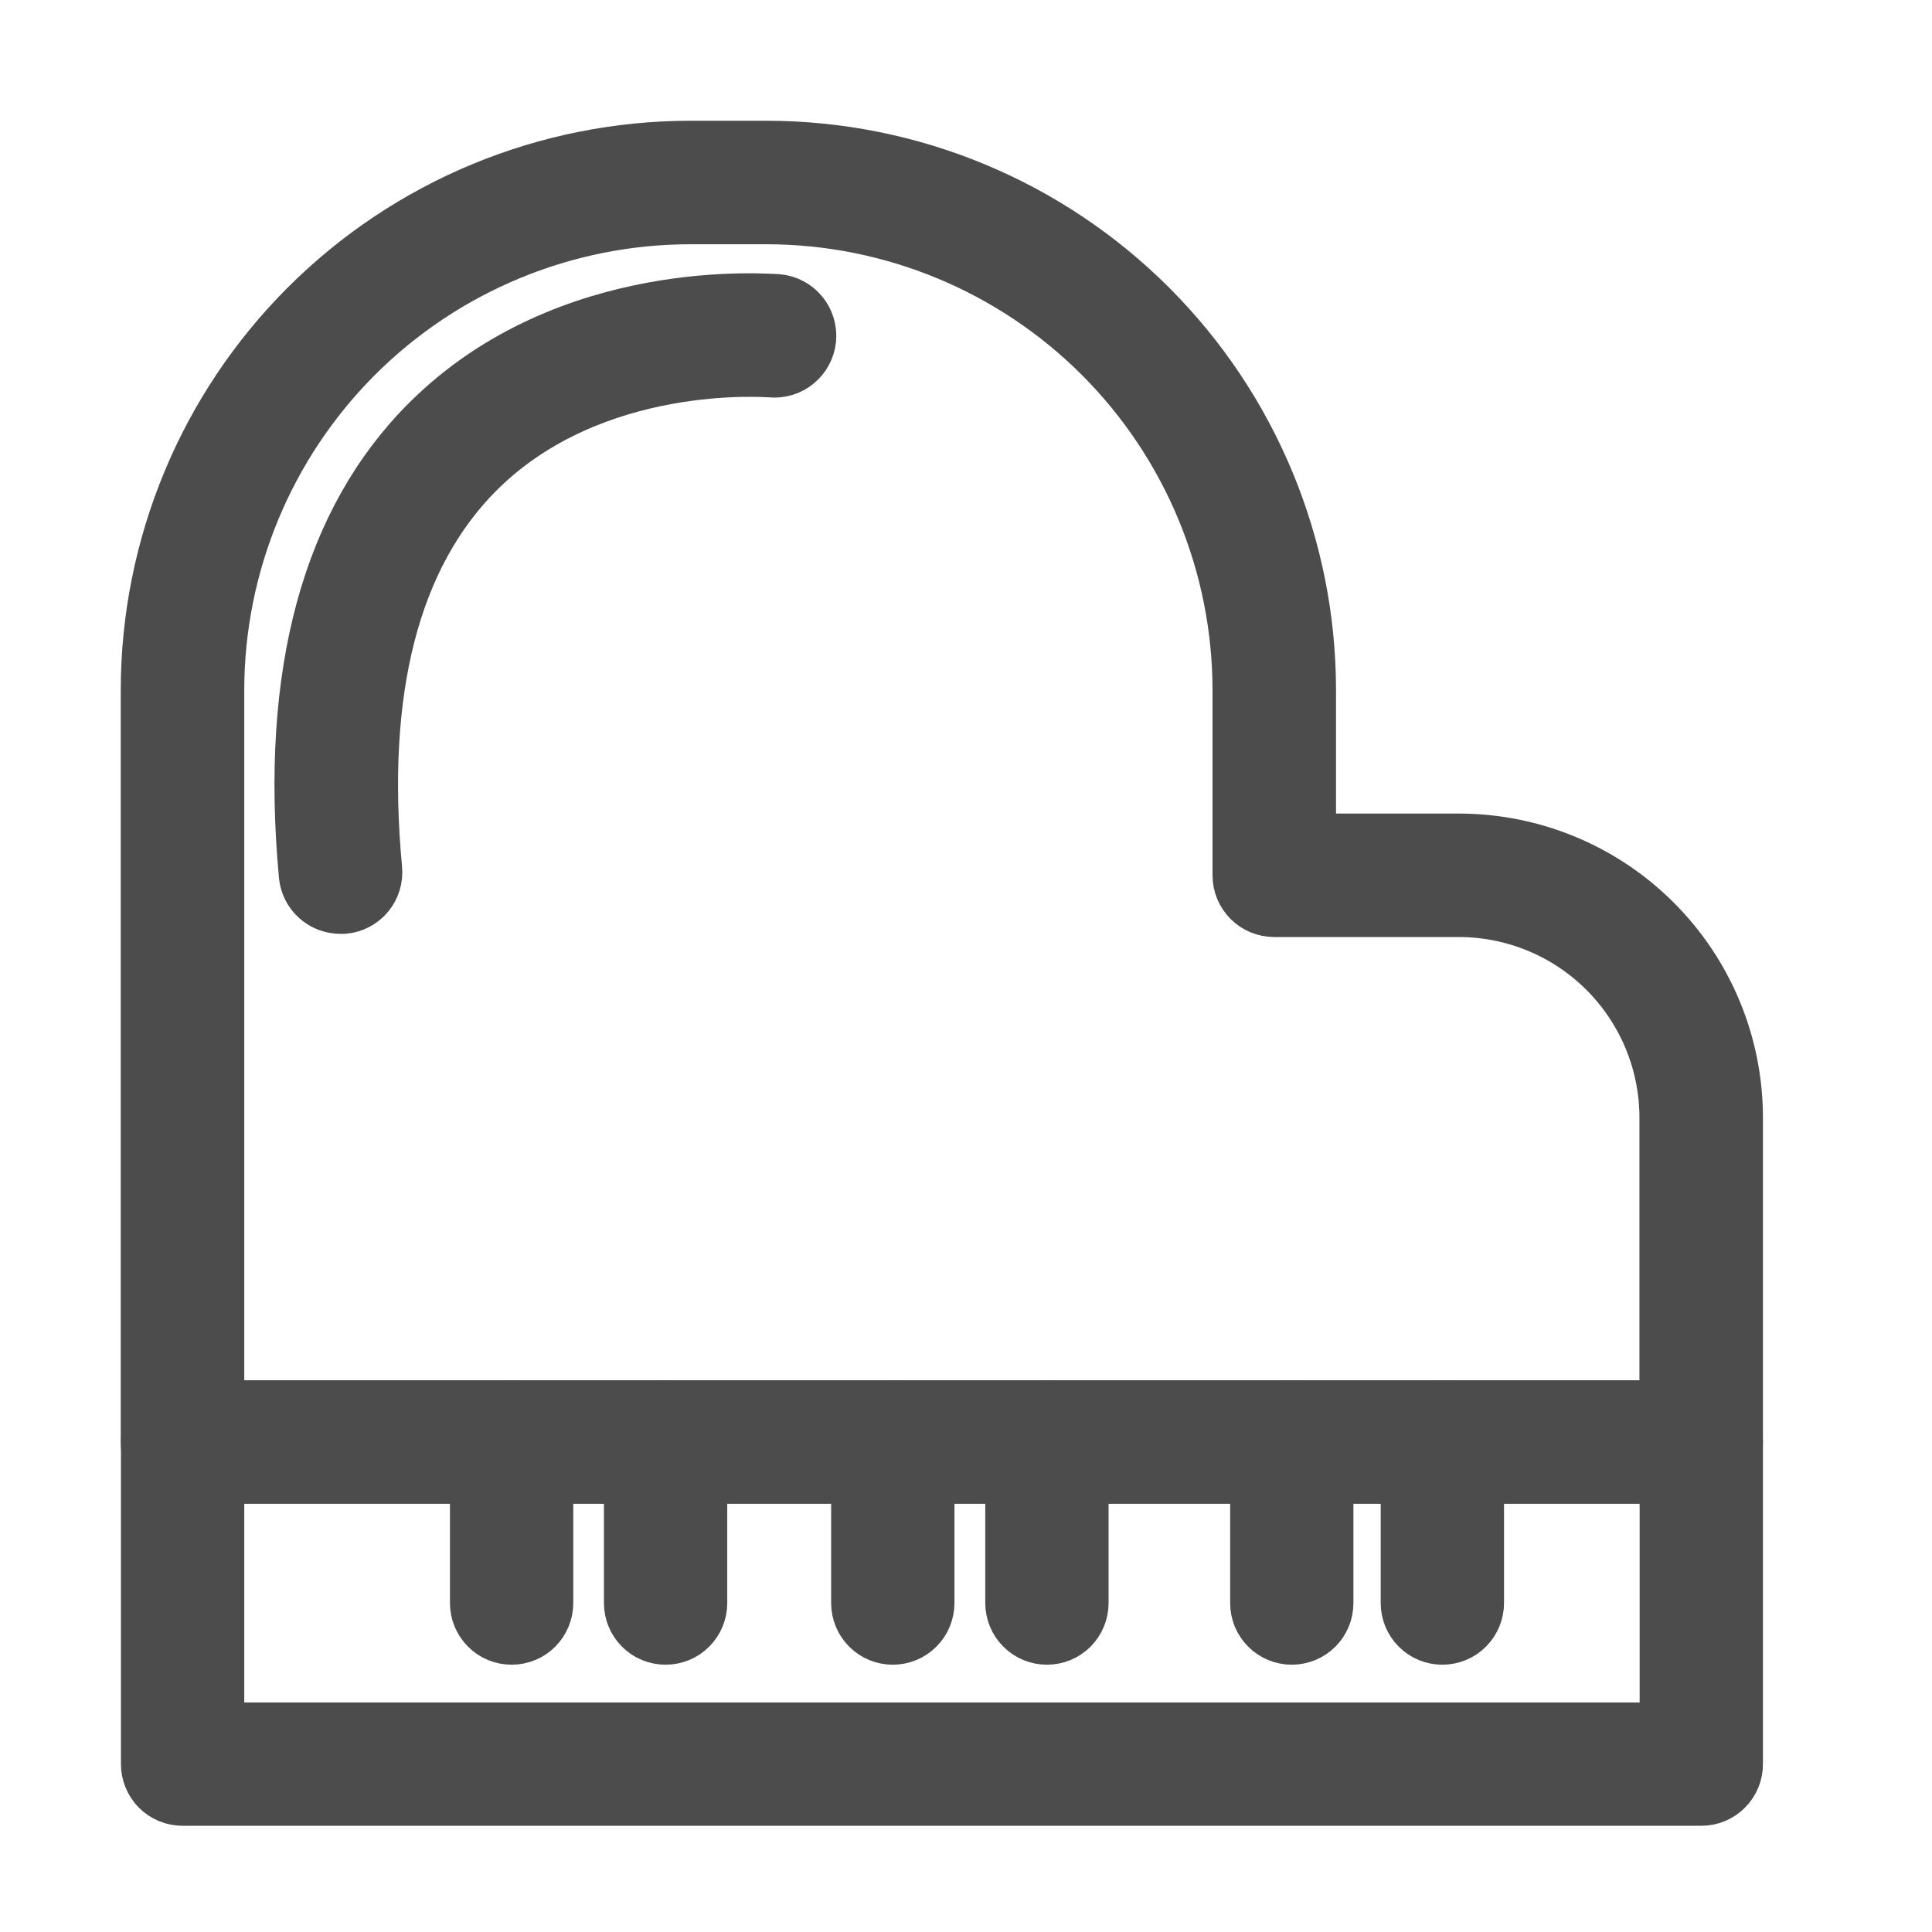 <svg width="40" height="40" viewBox="0 0 40 40" fill="none" xmlns="http://www.w3.org/2000/svg">
<g opacity="0.7">
<path d="M35.22 30.631H3.776C3.57 30.631 3.373 30.549 3.227 30.404C3.082 30.258 3 30.061 3 29.855V14.281C3.004 11.289 4.195 8.421 6.311 6.306C8.428 4.191 11.297 3.002 14.289 3H15.88C18.871 3.004 21.738 4.194 23.852 6.309C25.967 8.423 27.157 11.29 27.161 14.281V17.344H30.208C31.744 17.346 33.216 17.956 34.301 19.042C35.387 20.128 35.998 21.6 36 23.135V29.855C36 29.957 35.98 30.058 35.941 30.153C35.901 30.247 35.844 30.333 35.771 30.405C35.699 30.477 35.613 30.535 35.518 30.573C35.423 30.612 35.322 30.632 35.22 30.631ZM4.553 29.079H34.443V23.139C34.442 22.015 33.995 20.938 33.201 20.143C32.406 19.348 31.328 18.901 30.204 18.9H26.381C26.175 18.9 25.977 18.818 25.832 18.673C25.686 18.527 25.604 18.33 25.604 18.124V14.285C25.601 11.706 24.575 9.233 22.752 7.409C20.928 5.586 18.455 4.56 15.876 4.557H14.285C11.706 4.56 9.233 5.586 7.409 7.409C5.586 9.233 4.56 11.706 4.557 14.285V29.079H4.553Z" fill="black" stroke="black"/>
<path d="M35.224 37.301H3.78C3.574 37.301 3.377 37.219 3.231 37.074C3.086 36.928 3.004 36.73 3.004 36.525V29.855C3.004 29.65 3.086 29.452 3.231 29.306C3.377 29.161 3.574 29.079 3.78 29.079H35.224C35.43 29.079 35.627 29.161 35.773 29.306C35.918 29.452 36 29.65 36 29.855V36.521C36.001 36.623 35.981 36.724 35.942 36.819C35.903 36.914 35.846 37 35.774 37.072C35.702 37.145 35.616 37.202 35.522 37.242C35.427 37.281 35.326 37.301 35.224 37.301ZM4.557 35.748H34.447V30.632H4.557V35.748Z" fill="black" stroke="black"/>
<path d="M10.593 33.966C10.387 33.966 10.189 33.885 10.044 33.739C9.898 33.593 9.816 33.396 9.816 33.19V29.855C9.816 29.65 9.898 29.452 10.044 29.306C10.189 29.161 10.387 29.079 10.593 29.079C10.799 29.079 10.996 29.161 11.142 29.306C11.287 29.452 11.369 29.65 11.369 29.855V33.19C11.369 33.396 11.287 33.593 11.142 33.739C10.996 33.885 10.799 33.966 10.593 33.966Z" fill="black" stroke="black"/>
<path d="M13.78 33.966C13.574 33.966 13.377 33.885 13.231 33.739C13.086 33.593 13.004 33.396 13.004 33.19V29.855C13.004 29.65 13.086 29.452 13.231 29.306C13.377 29.161 13.574 29.079 13.78 29.079C13.986 29.079 14.184 29.161 14.329 29.306C14.475 29.452 14.557 29.65 14.557 29.855V33.19C14.557 33.396 14.475 33.593 14.329 33.739C14.184 33.885 13.986 33.966 13.78 33.966Z" fill="black" stroke="black"/>
<path d="M18.484 33.966C18.279 33.966 18.081 33.885 17.935 33.739C17.79 33.593 17.708 33.396 17.708 33.19V29.855C17.708 29.65 17.79 29.452 17.935 29.306C18.081 29.161 18.279 29.079 18.484 29.079C18.69 29.079 18.888 29.161 19.033 29.306C19.179 29.452 19.261 29.65 19.261 29.855V33.19C19.261 33.396 19.179 33.593 19.033 33.739C18.888 33.885 18.69 33.966 18.484 33.966Z" fill="black" stroke="black"/>
<path d="M21.676 33.966C21.47 33.966 21.272 33.885 21.127 33.739C20.981 33.593 20.899 33.396 20.899 33.19V29.855C20.899 29.65 20.981 29.452 21.127 29.306C21.272 29.161 21.47 29.079 21.676 29.079C21.882 29.079 22.079 29.161 22.225 29.306C22.37 29.452 22.452 29.65 22.452 29.855V33.19C22.452 33.396 22.37 33.593 22.225 33.739C22.079 33.885 21.882 33.966 21.676 33.966Z" fill="black" stroke="black"/>
<path d="M26.745 33.966C26.539 33.966 26.342 33.885 26.196 33.739C26.05 33.593 25.969 33.396 25.969 33.19V29.855C25.969 29.65 26.05 29.452 26.196 29.306C26.342 29.161 26.539 29.079 26.745 29.079C26.951 29.079 27.148 29.161 27.294 29.306C27.44 29.452 27.521 29.65 27.521 29.855V33.19C27.521 33.396 27.44 33.593 27.294 33.739C27.148 33.885 26.951 33.966 26.745 33.966Z" fill="black" stroke="black"/>
<path d="M29.862 33.966C29.656 33.966 29.459 33.885 29.313 33.739C29.168 33.593 29.086 33.396 29.086 33.19V29.855C29.086 29.65 29.168 29.452 29.313 29.306C29.459 29.161 29.656 29.079 29.862 29.079C30.068 29.079 30.266 29.161 30.411 29.306C30.557 29.452 30.639 29.65 30.639 29.855V33.19C30.639 33.396 30.557 33.593 30.411 33.739C30.266 33.885 30.068 33.966 29.862 33.966Z" fill="black" stroke="black"/>
<path d="M7.049 18.834C6.855 18.835 6.668 18.763 6.524 18.632C6.38 18.502 6.291 18.322 6.273 18.128C5.885 13.939 6.747 10.752 8.839 8.679C11.754 5.787 15.931 6.176 16.11 6.176C16.316 6.196 16.505 6.297 16.637 6.457C16.768 6.616 16.831 6.822 16.811 7.028C16.79 7.234 16.689 7.423 16.53 7.554C16.37 7.686 16.164 7.748 15.958 7.728C15.896 7.728 12.306 7.426 9.93 9.797C8.191 11.537 7.48 14.293 7.826 17.988C7.835 18.09 7.825 18.193 7.795 18.29C7.765 18.388 7.716 18.479 7.65 18.557C7.585 18.636 7.505 18.701 7.414 18.748C7.324 18.796 7.225 18.825 7.123 18.834H7.049Z" fill="black" stroke="black"/>
</g>
</svg>
